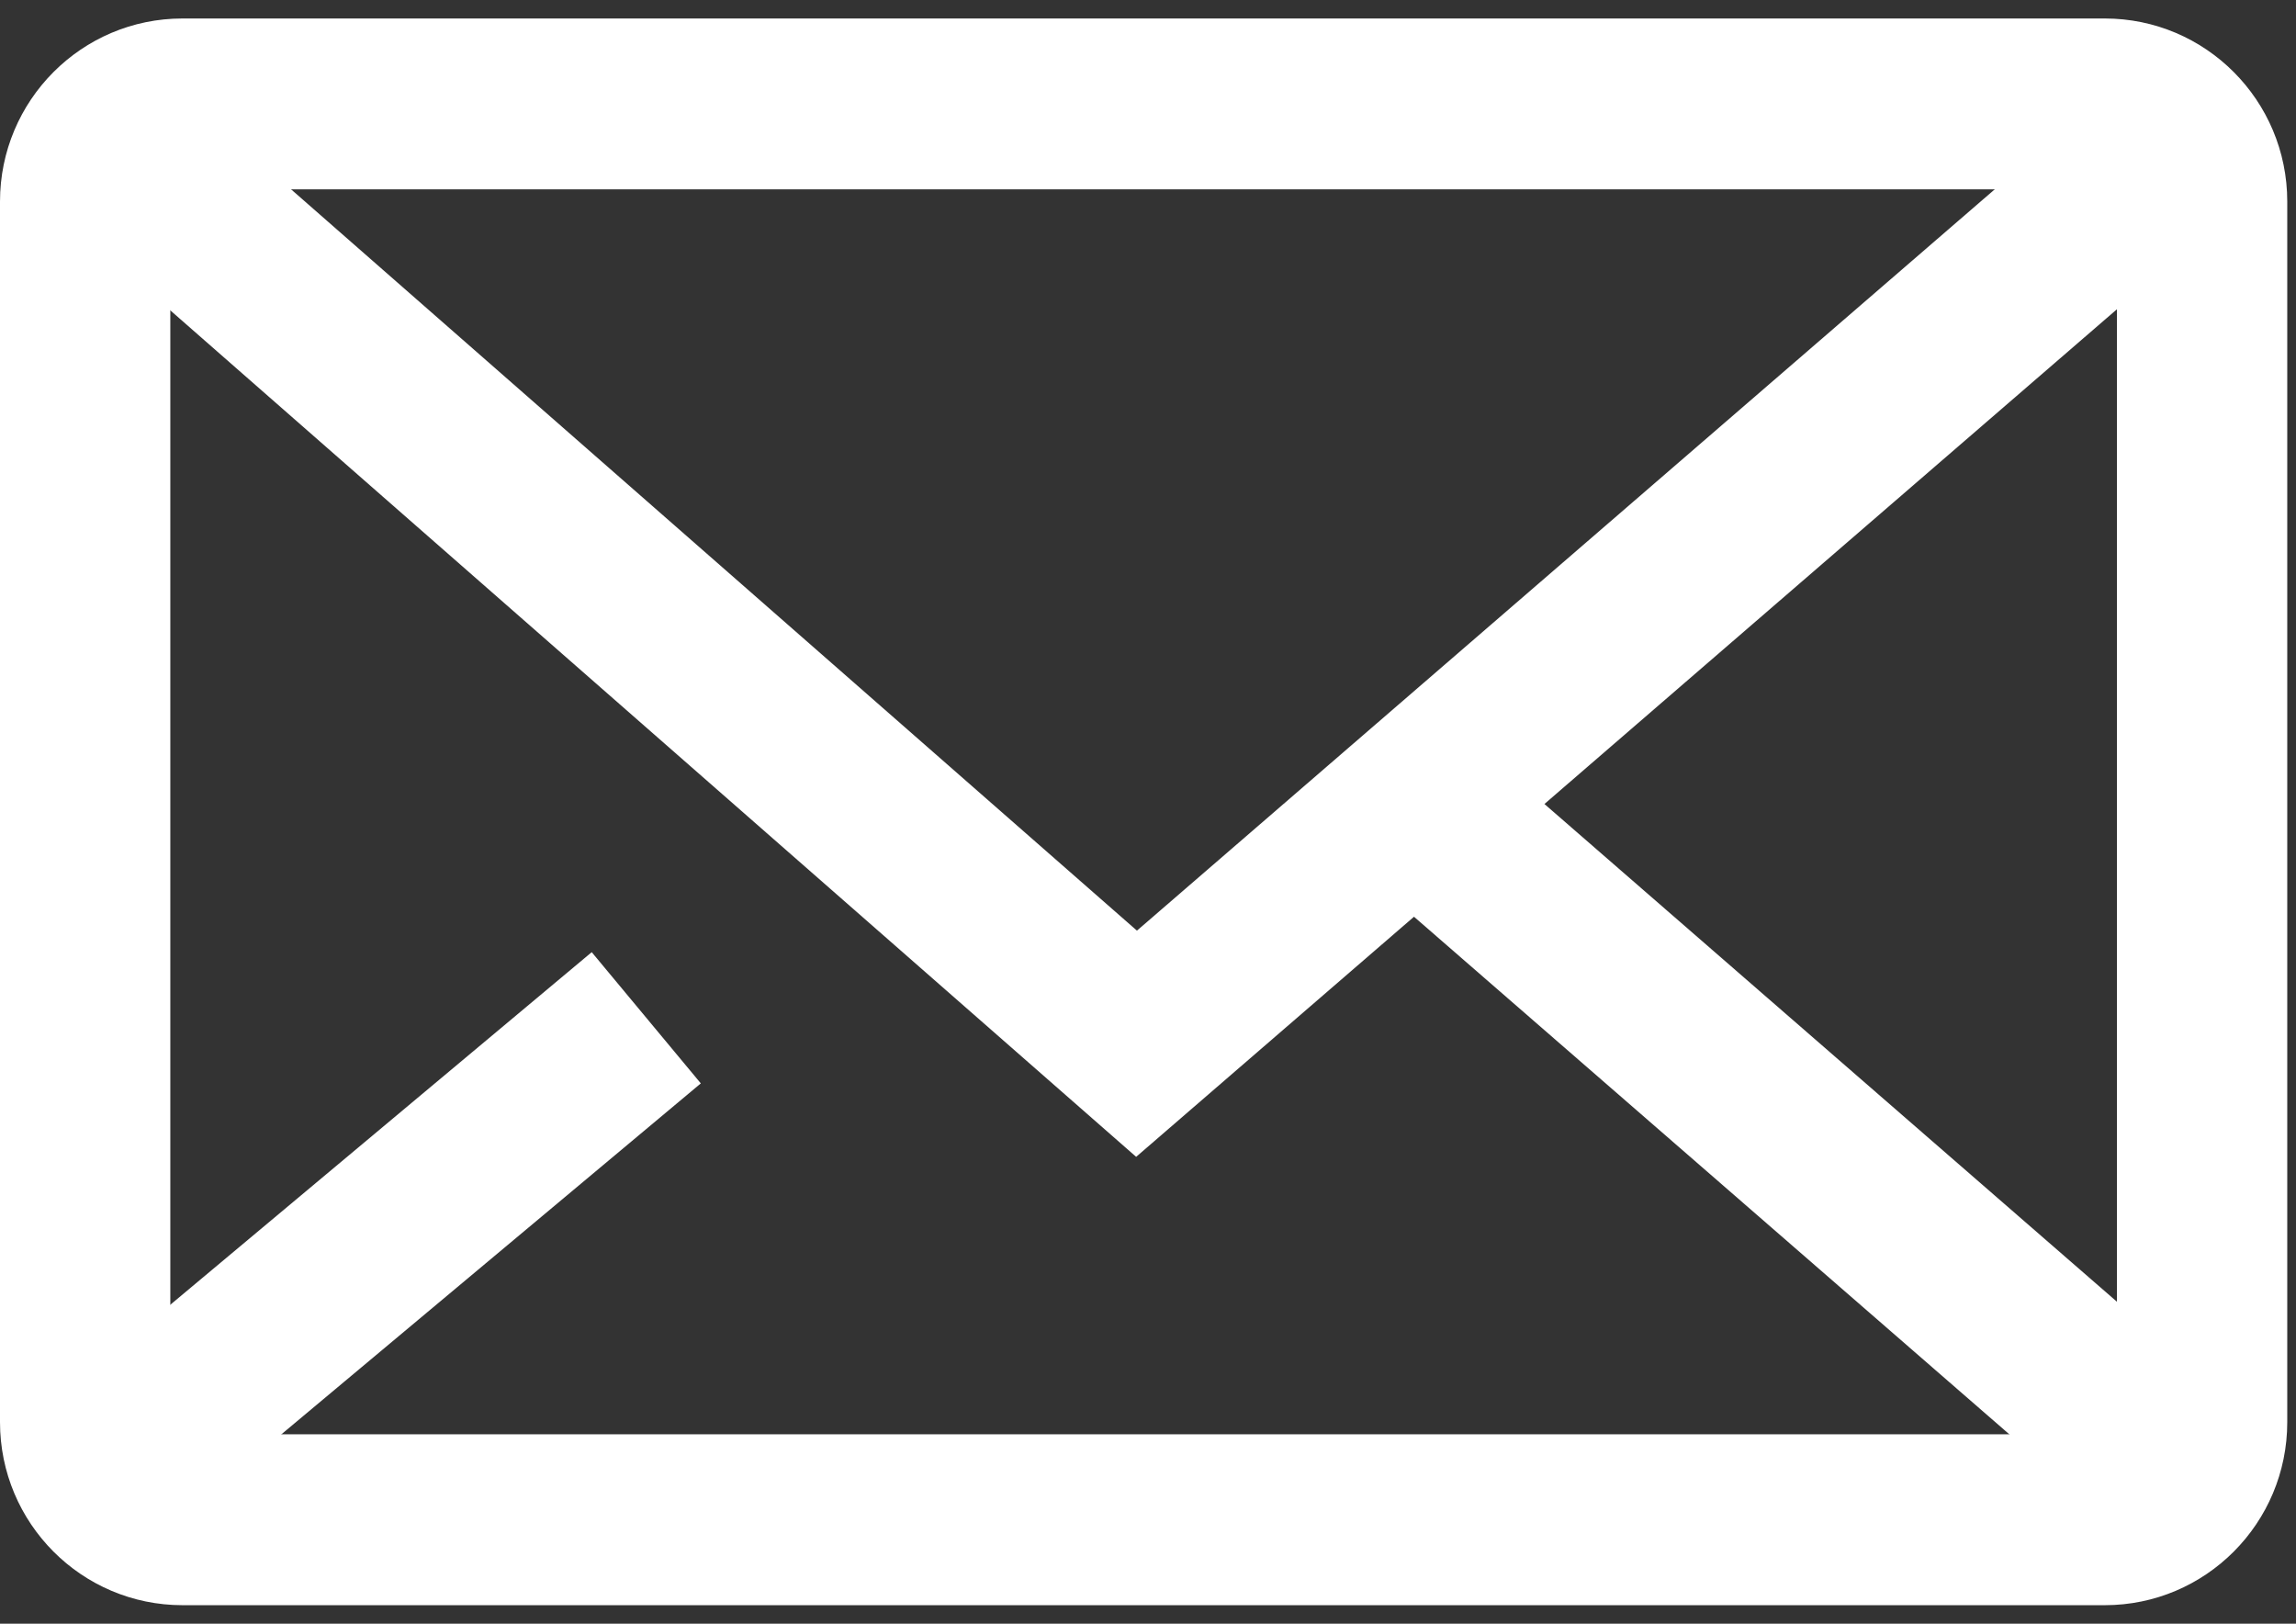 <?xml version="1.0" encoding="UTF-8"?>
<svg xmlns="http://www.w3.org/2000/svg" width="99" height="70" viewBox="0 0 99 70" fill="none">
  <rect x="0" y="0" width="99" height="70" fill="#333333" stroke="none"/>
  <path fill-rule="evenodd" clip-rule="evenodd" d="M0 8.69C0 4.331 3.523 0.797 7.869 0.797H90.754C95.1 0.797 98.623 4.331 98.623 8.69V61.309C98.623 65.668 95.1 69.202 90.754 69.202H7.869C3.523 69.202 0 65.668 0 61.309V8.69ZM7.869 8.164C7.579 8.164 7.344 8.4 7.344 8.69V61.309C7.344 61.6 7.579 61.835 7.869 61.835H90.754C91.044 61.835 91.279 61.6 91.279 61.309V8.69C91.279 8.4 91.044 8.164 90.754 8.164H7.869Z" fill="white"></path>
  <path fill-rule="evenodd" clip-rule="evenodd" d="M95.249 9.902L48.989 49.873L3.355 9.886L8.186 4.338L49.023 40.121L90.456 4.321L95.249 9.902Z" fill="white"></path>
  <path fill-rule="evenodd" clip-rule="evenodd" d="M3.418 59.533L25.514 41.049L30.218 46.706L8.122 65.19L3.418 59.533ZM63.175 31.69L95.257 59.578L90.448 65.146L58.364 37.257L63.175 31.69Z" fill="white"></path>
</svg>
